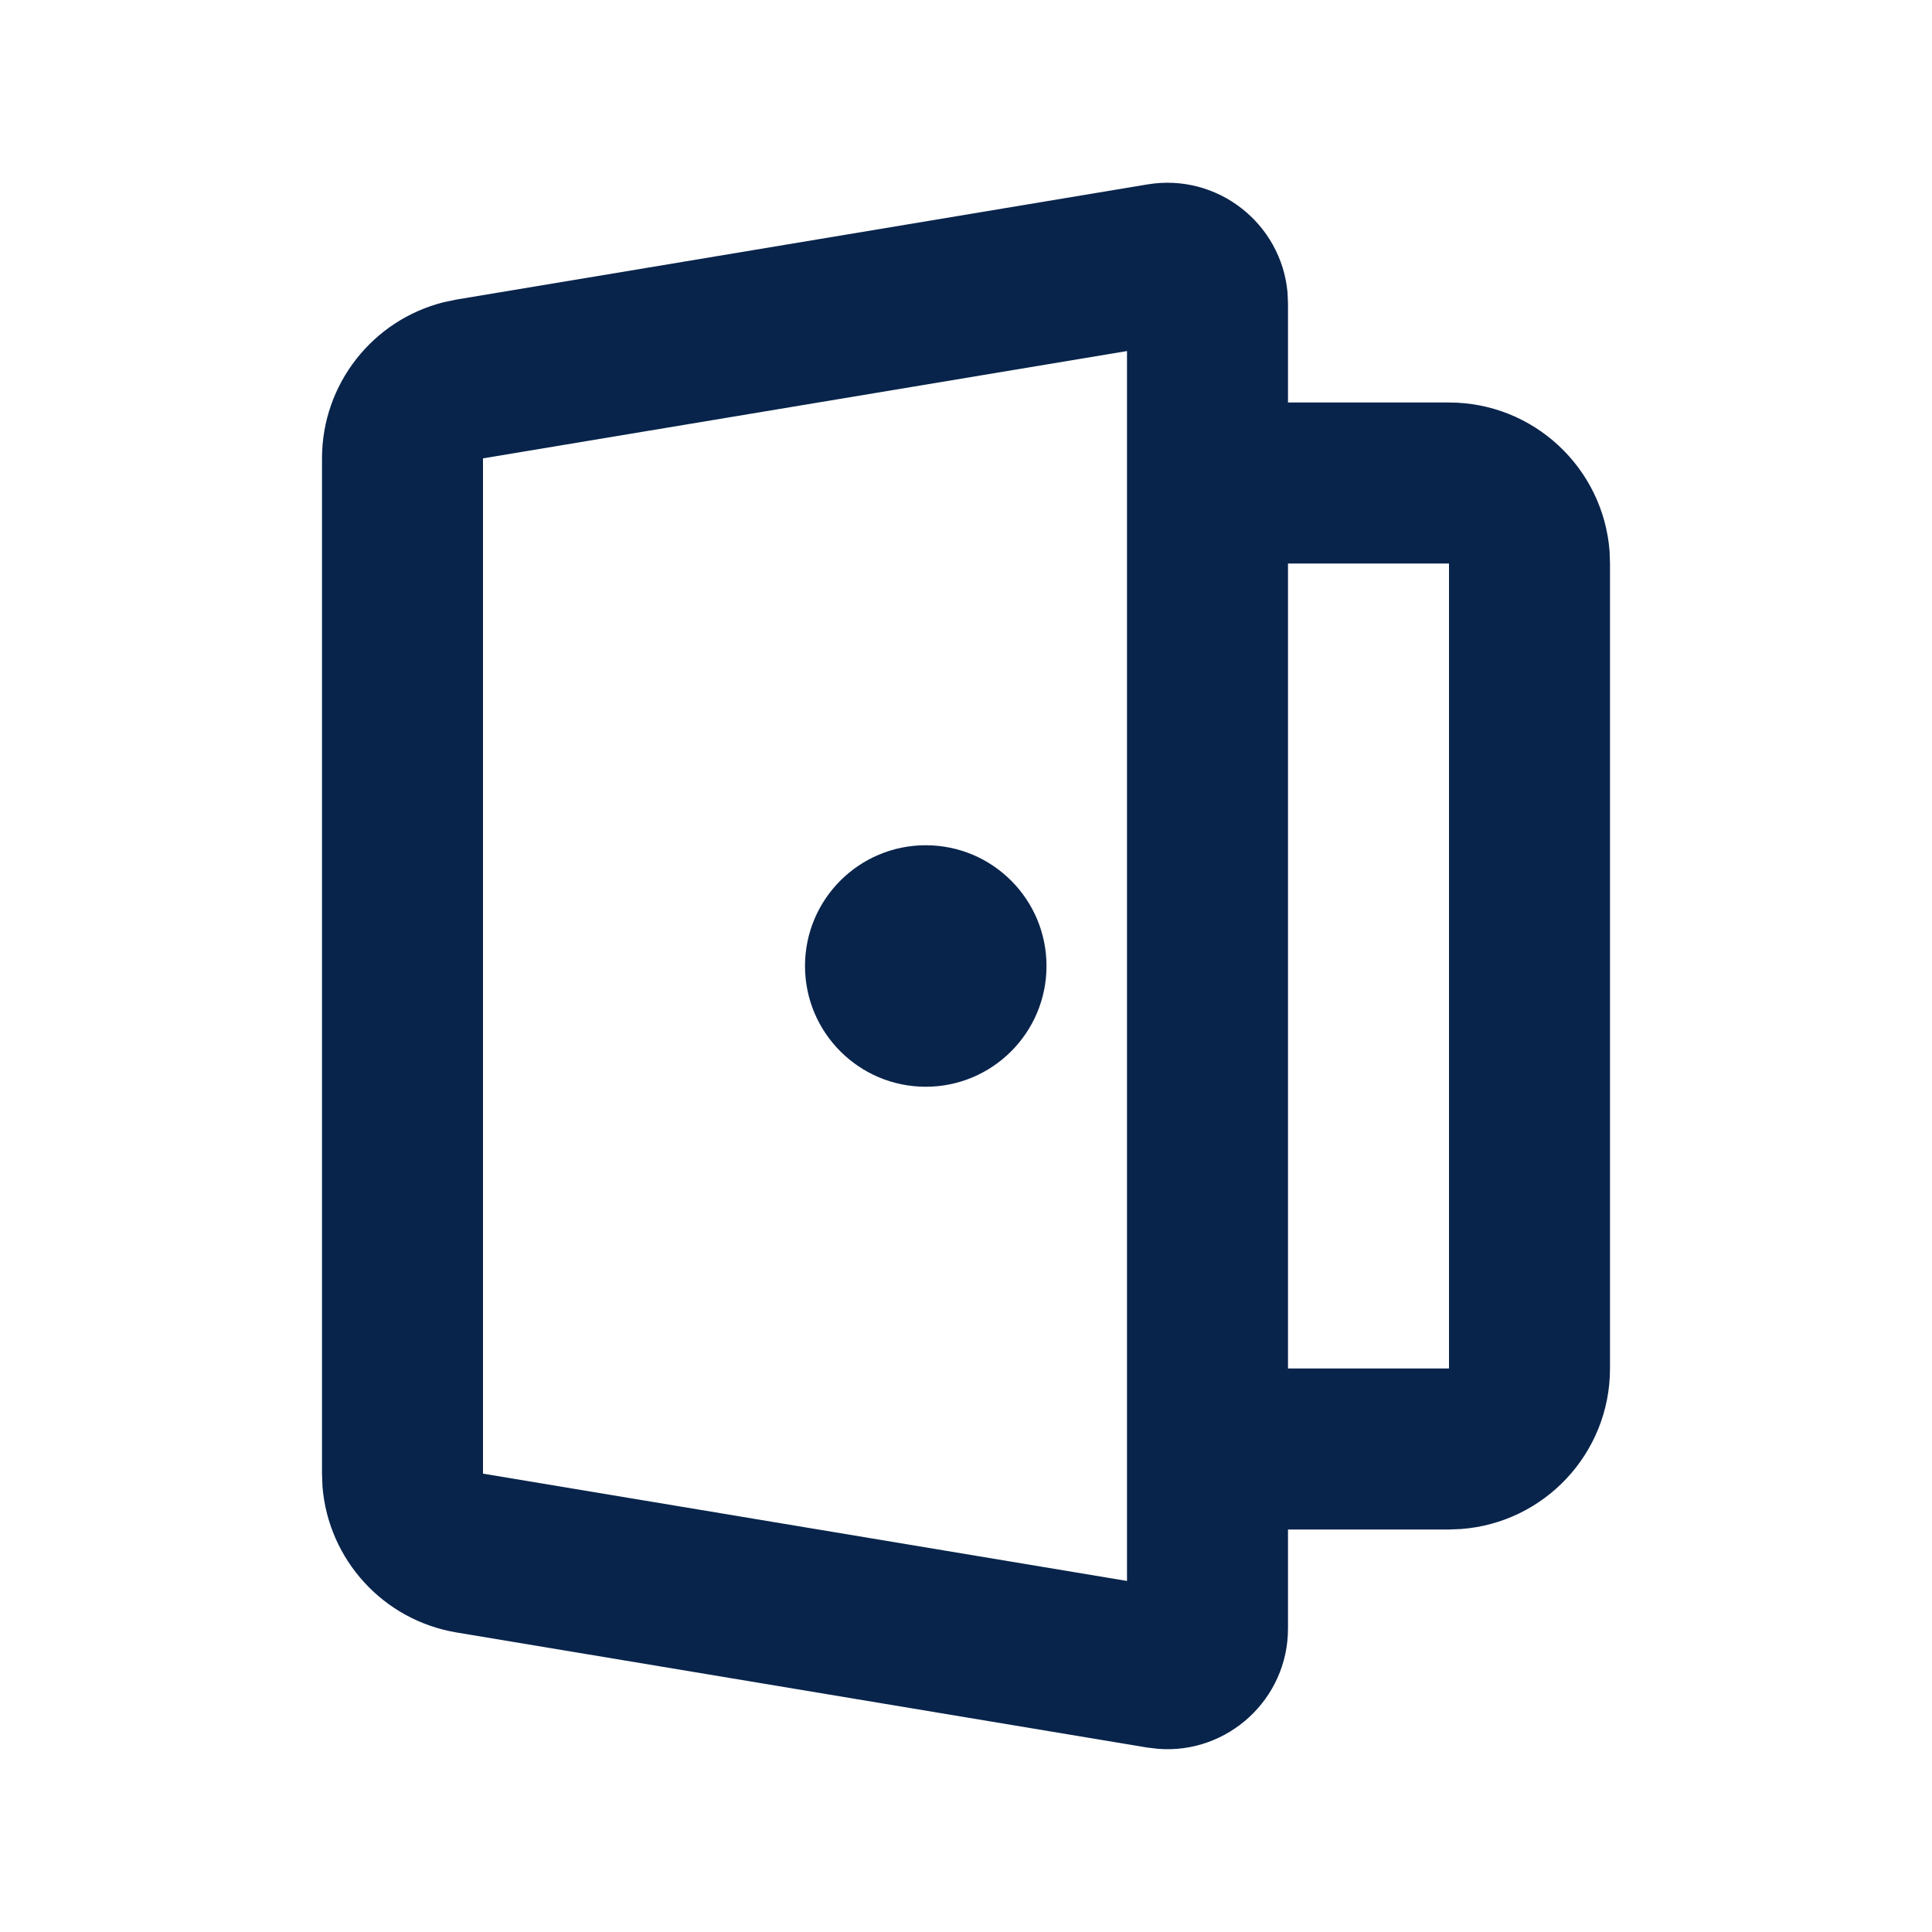 <?xml version="1.0" encoding="UTF-8"?>
<!-- Скачано с сайта svg4.ru / Downloaded from svg4.ru -->
<svg width="800px" height="800px" viewBox="0 0 24 24" version="1.1" xmlns="http://www.w3.org/2000/svg" xmlns:xlink="http://www.w3.org/1999/xlink">
    <title>open_door_line</title>
    <g id="页面-1" stroke="none" stroke-width="1" fill="none" fill-rule="evenodd">
        <g id="System" transform="translate(-816, -96)" fill-rule="nonzero">
            <g id="open_door_line" transform="translate(816, 96)">
                <path d="M24,0 L24,24 L0,24 L0,0 L24,0 Z M12.593,23.258 L12.582,23.26 L12.511,23.295 L12.492,23.299 L12.492,23.299 L12.477,23.295 L12.406,23.26 C12.396,23.256 12.387,23.259 12.382,23.265 L12.378,23.276 L12.361,23.703 L12.366,23.723 L12.377,23.736 L12.48,23.81 L12.495,23.814 L12.495,23.814 L12.507,23.81 L12.611,23.736 L12.623,23.72 L12.623,23.72 L12.627,23.703 L12.61,23.276 C12.608,23.266 12.601,23.259 12.593,23.258 L12.593,23.258 Z M12.858,23.145 L12.845,23.147 L12.66,23.24 L12.65,23.25 L12.65,23.25 L12.647,23.261 L12.665,23.691 L12.67,23.703 L12.67,23.703 L12.678,23.71 L12.879,23.803 C12.891,23.807 12.902,23.803 12.908,23.795 L12.912,23.781 L12.878,23.167 C12.875,23.155 12.867,23.147 12.858,23.145 L12.858,23.145 Z M12.143,23.147 C12.133,23.142 12.122,23.145 12.116,23.153 L12.11,23.167 L12.076,23.781 C12.075,23.793 12.083,23.802 12.093,23.805 L12.108,23.803 L12.309,23.71 L12.319,23.702 L12.319,23.702 L12.323,23.691 L12.34,23.261 L12.337,23.249 L12.337,23.249 L12.328,23.24 L12.143,23.147 Z" id="MingCute" fill-rule="nonzero">
</path>
                <path d="M14.253,2.291 C15.122,2.146 15.917,2.775 15.994,3.633 L16,3.771 L16,5 L18,5 C19.054,5 19.918,5.816 19.995,6.851 L20,7 L20,17 C20,18.054 19.184,18.918 18.149,18.994 L18,19 L16,19 L16,20.229 C16,21.11 15.249,21.79 14.39,21.725 L14.253,21.709 L5.671,20.279 C4.76,20.127 4.079,19.374 4.006,18.467 L4,18.306 L4,5.694 C4,4.771 4.63,3.975 5.513,3.754 L5.671,3.721 L14.253,2.291 Z M14,4.361 L6,5.694 L6,18.306 L14,19.639 L14,4.361 Z M18,7 L16,7 L16,17 L18,17 L18,7 Z M11.5,10.5 C12.328,10.5 13,11.171 13,12 C13,12.828 12.328,13.5 11.5,13.5 C10.672,13.5 10,12.828 10,12 C10,11.171 10.672,10.5 11.5,10.5 Z" id="形状" fill="#09244B">
</path>
            </g>
        </g>
    </g>
</svg>